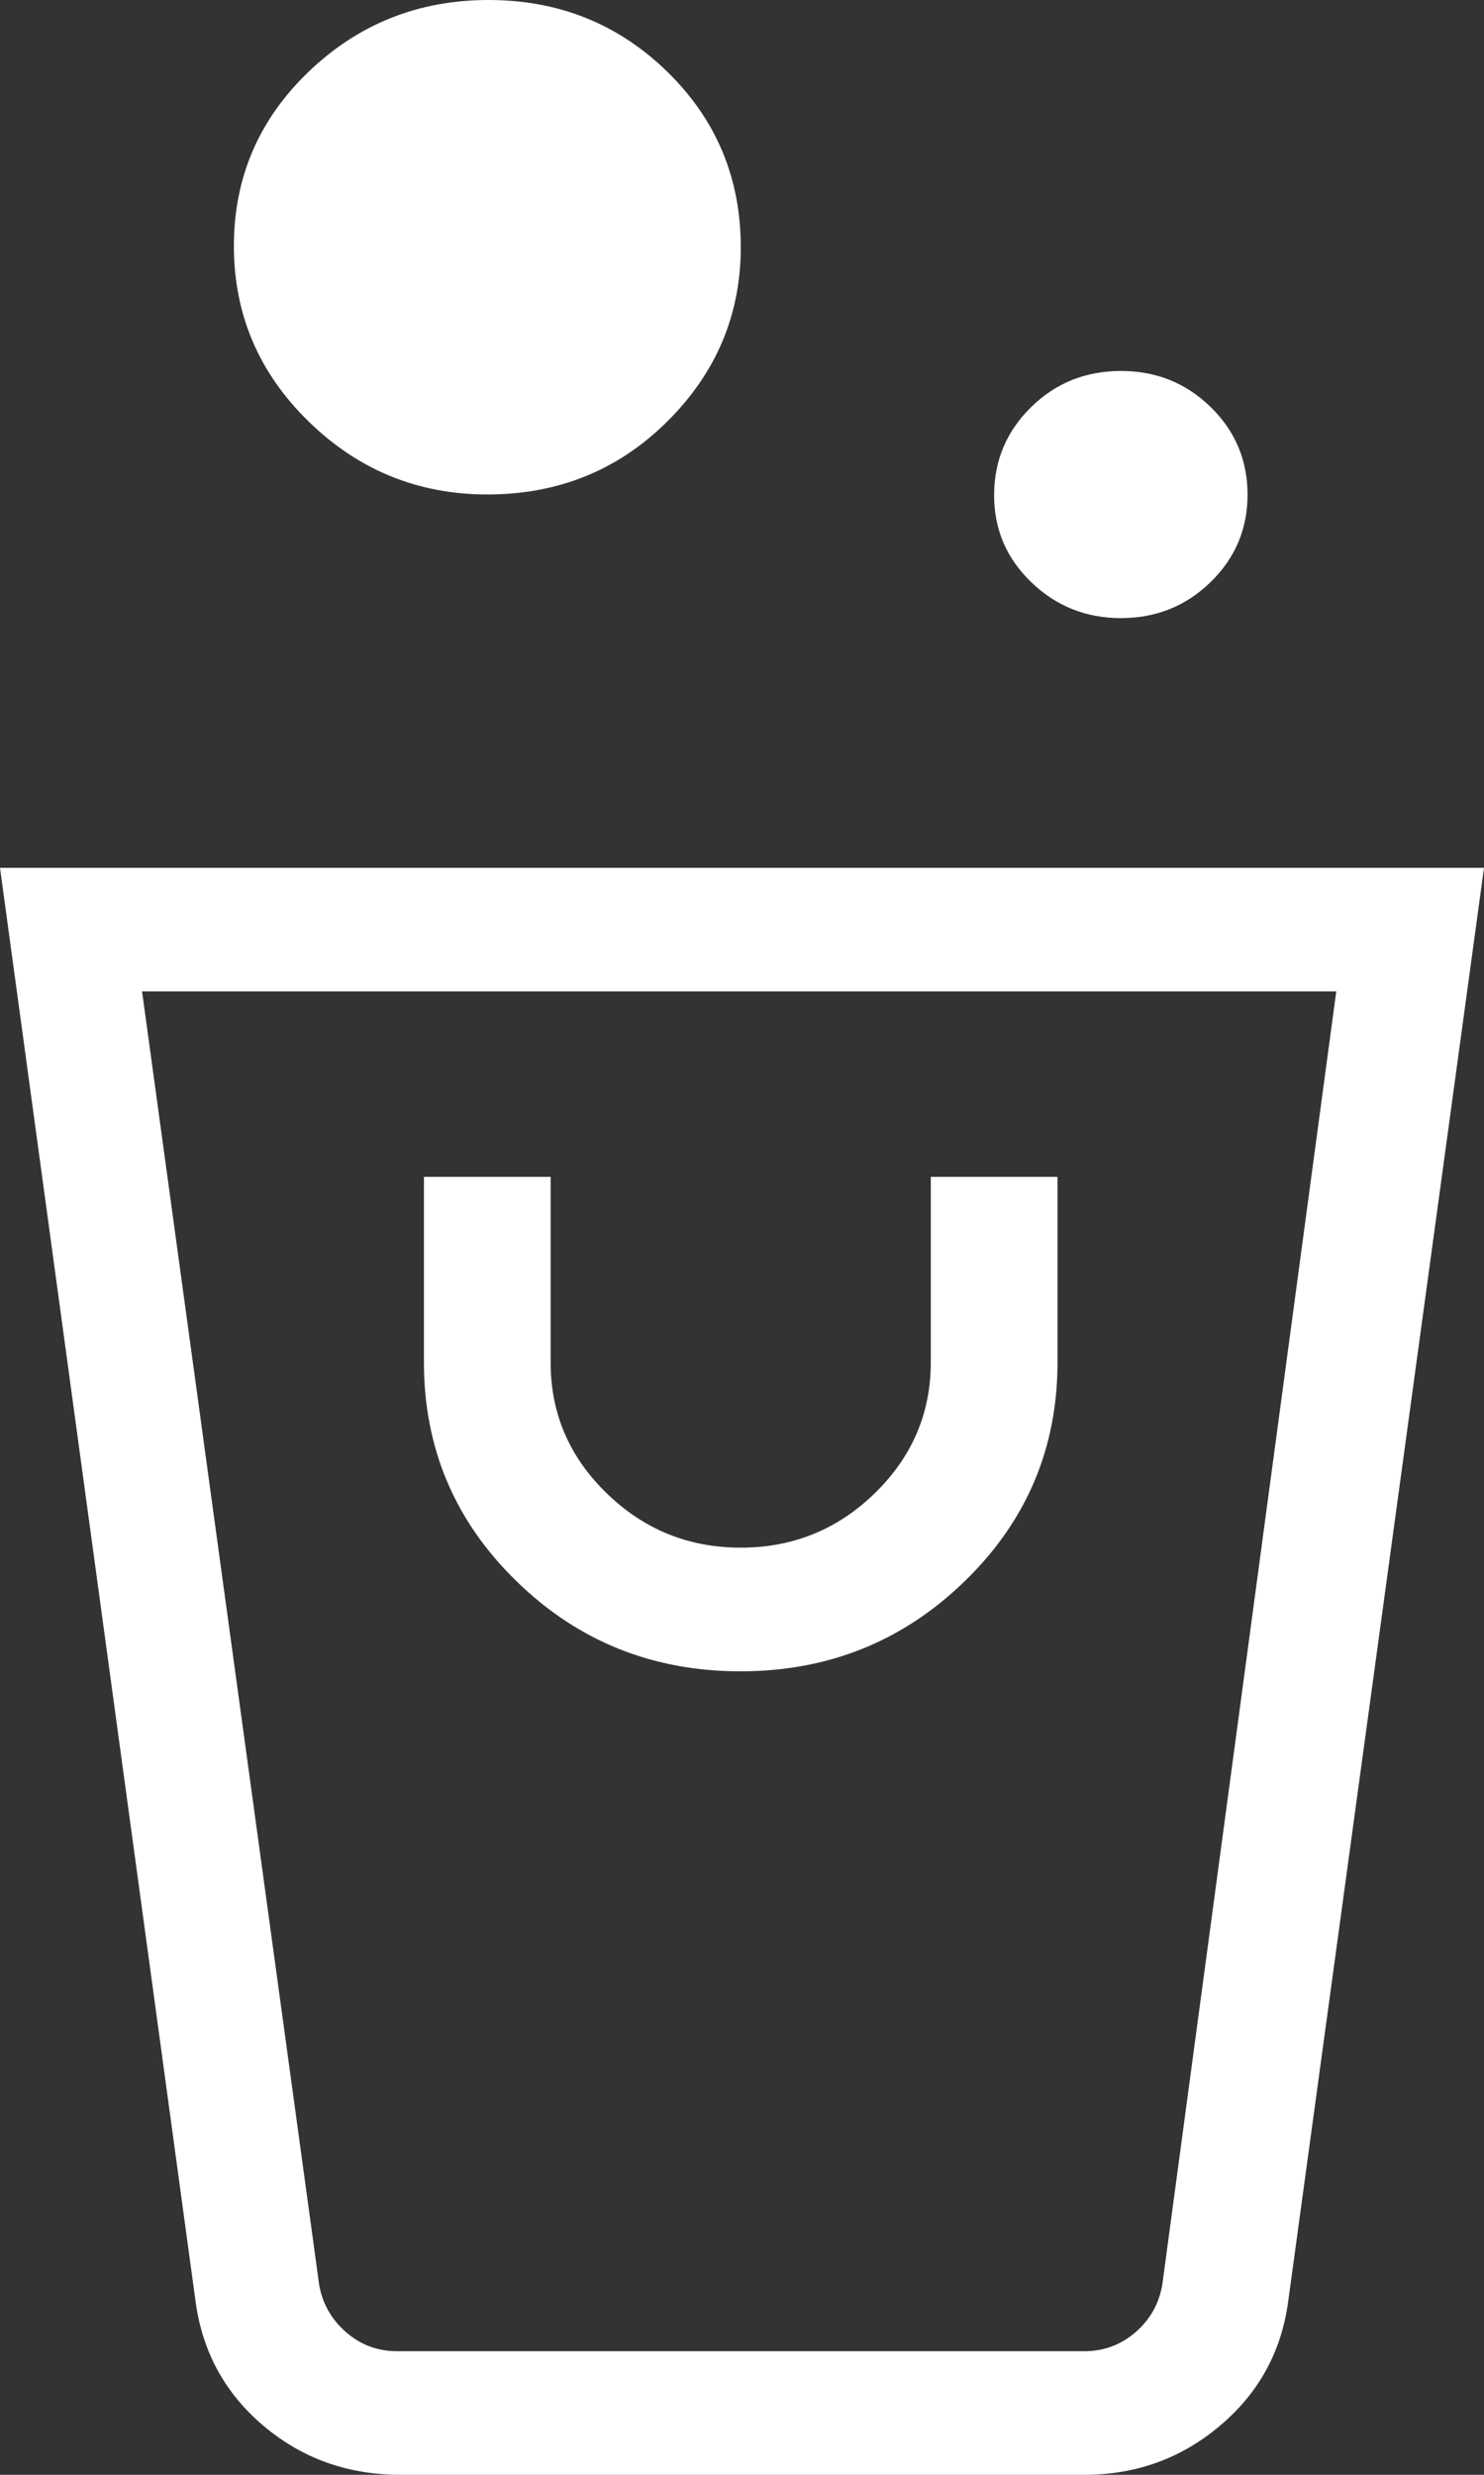 <svg width="18" height="30" viewBox="0 0 18 30" fill="none" xmlns="http://www.w3.org/2000/svg">
<rect x="0" y="0" width="18" height="30" fill="#333333" stroke="none"/>
<path d="M4.858 30C4.22 30 3.667 29.803 3.198 29.408C2.731 29.014 2.456 28.512 2.373 27.905L0 10.52H18L15.624 27.905C15.541 28.512 15.264 29.014 14.794 29.408C14.325 29.803 13.777 30 13.15 30H4.858ZM4.818 28.502H13.153C13.388 28.502 13.595 28.425 13.774 28.271C13.951 28.117 14.059 27.925 14.098 27.695L16.208 12.018H1.723L3.871 27.695C3.911 27.925 4.02 28.117 4.197 28.271C4.374 28.425 4.582 28.502 4.818 28.502ZM8.982 20.26C10.047 20.26 10.954 19.895 11.703 19.166C12.452 18.439 12.827 17.554 12.827 16.514V14.266H11.29V16.514C11.29 17.13 11.064 17.659 10.612 18.1C10.159 18.541 9.617 18.761 8.985 18.761C8.352 18.761 7.81 18.541 7.357 18.1C6.904 17.66 6.678 17.131 6.679 16.514V14.266H5.142V16.514C5.142 17.554 5.516 18.439 6.263 19.166C7.009 19.895 7.915 20.26 8.982 20.26ZM13.598 7.493C13.173 7.493 12.81 7.348 12.509 7.058C12.207 6.768 12.057 6.415 12.058 5.998C12.059 5.582 12.209 5.228 12.506 4.936C12.803 4.644 13.165 4.498 13.592 4.497C14.02 4.496 14.383 4.641 14.682 4.932C14.981 5.222 15.131 5.576 15.132 5.993C15.133 6.409 14.984 6.763 14.685 7.055C14.386 7.347 14.024 7.492 13.598 7.493ZM5.911 5.994C5.071 5.994 4.348 5.699 3.744 5.11C3.139 4.52 2.837 3.811 2.837 2.982C2.837 2.153 3.139 1.449 3.744 0.869C4.348 0.29 5.076 0 5.926 0C6.777 0 7.499 0.29 8.093 0.869C8.688 1.449 8.985 2.158 8.985 2.997C8.985 3.815 8.688 4.519 8.093 5.11C7.499 5.699 6.772 5.994 5.911 5.994ZM13.153 28.502H3.931H14.039H13.153Z" fill="white"/>
</svg>
